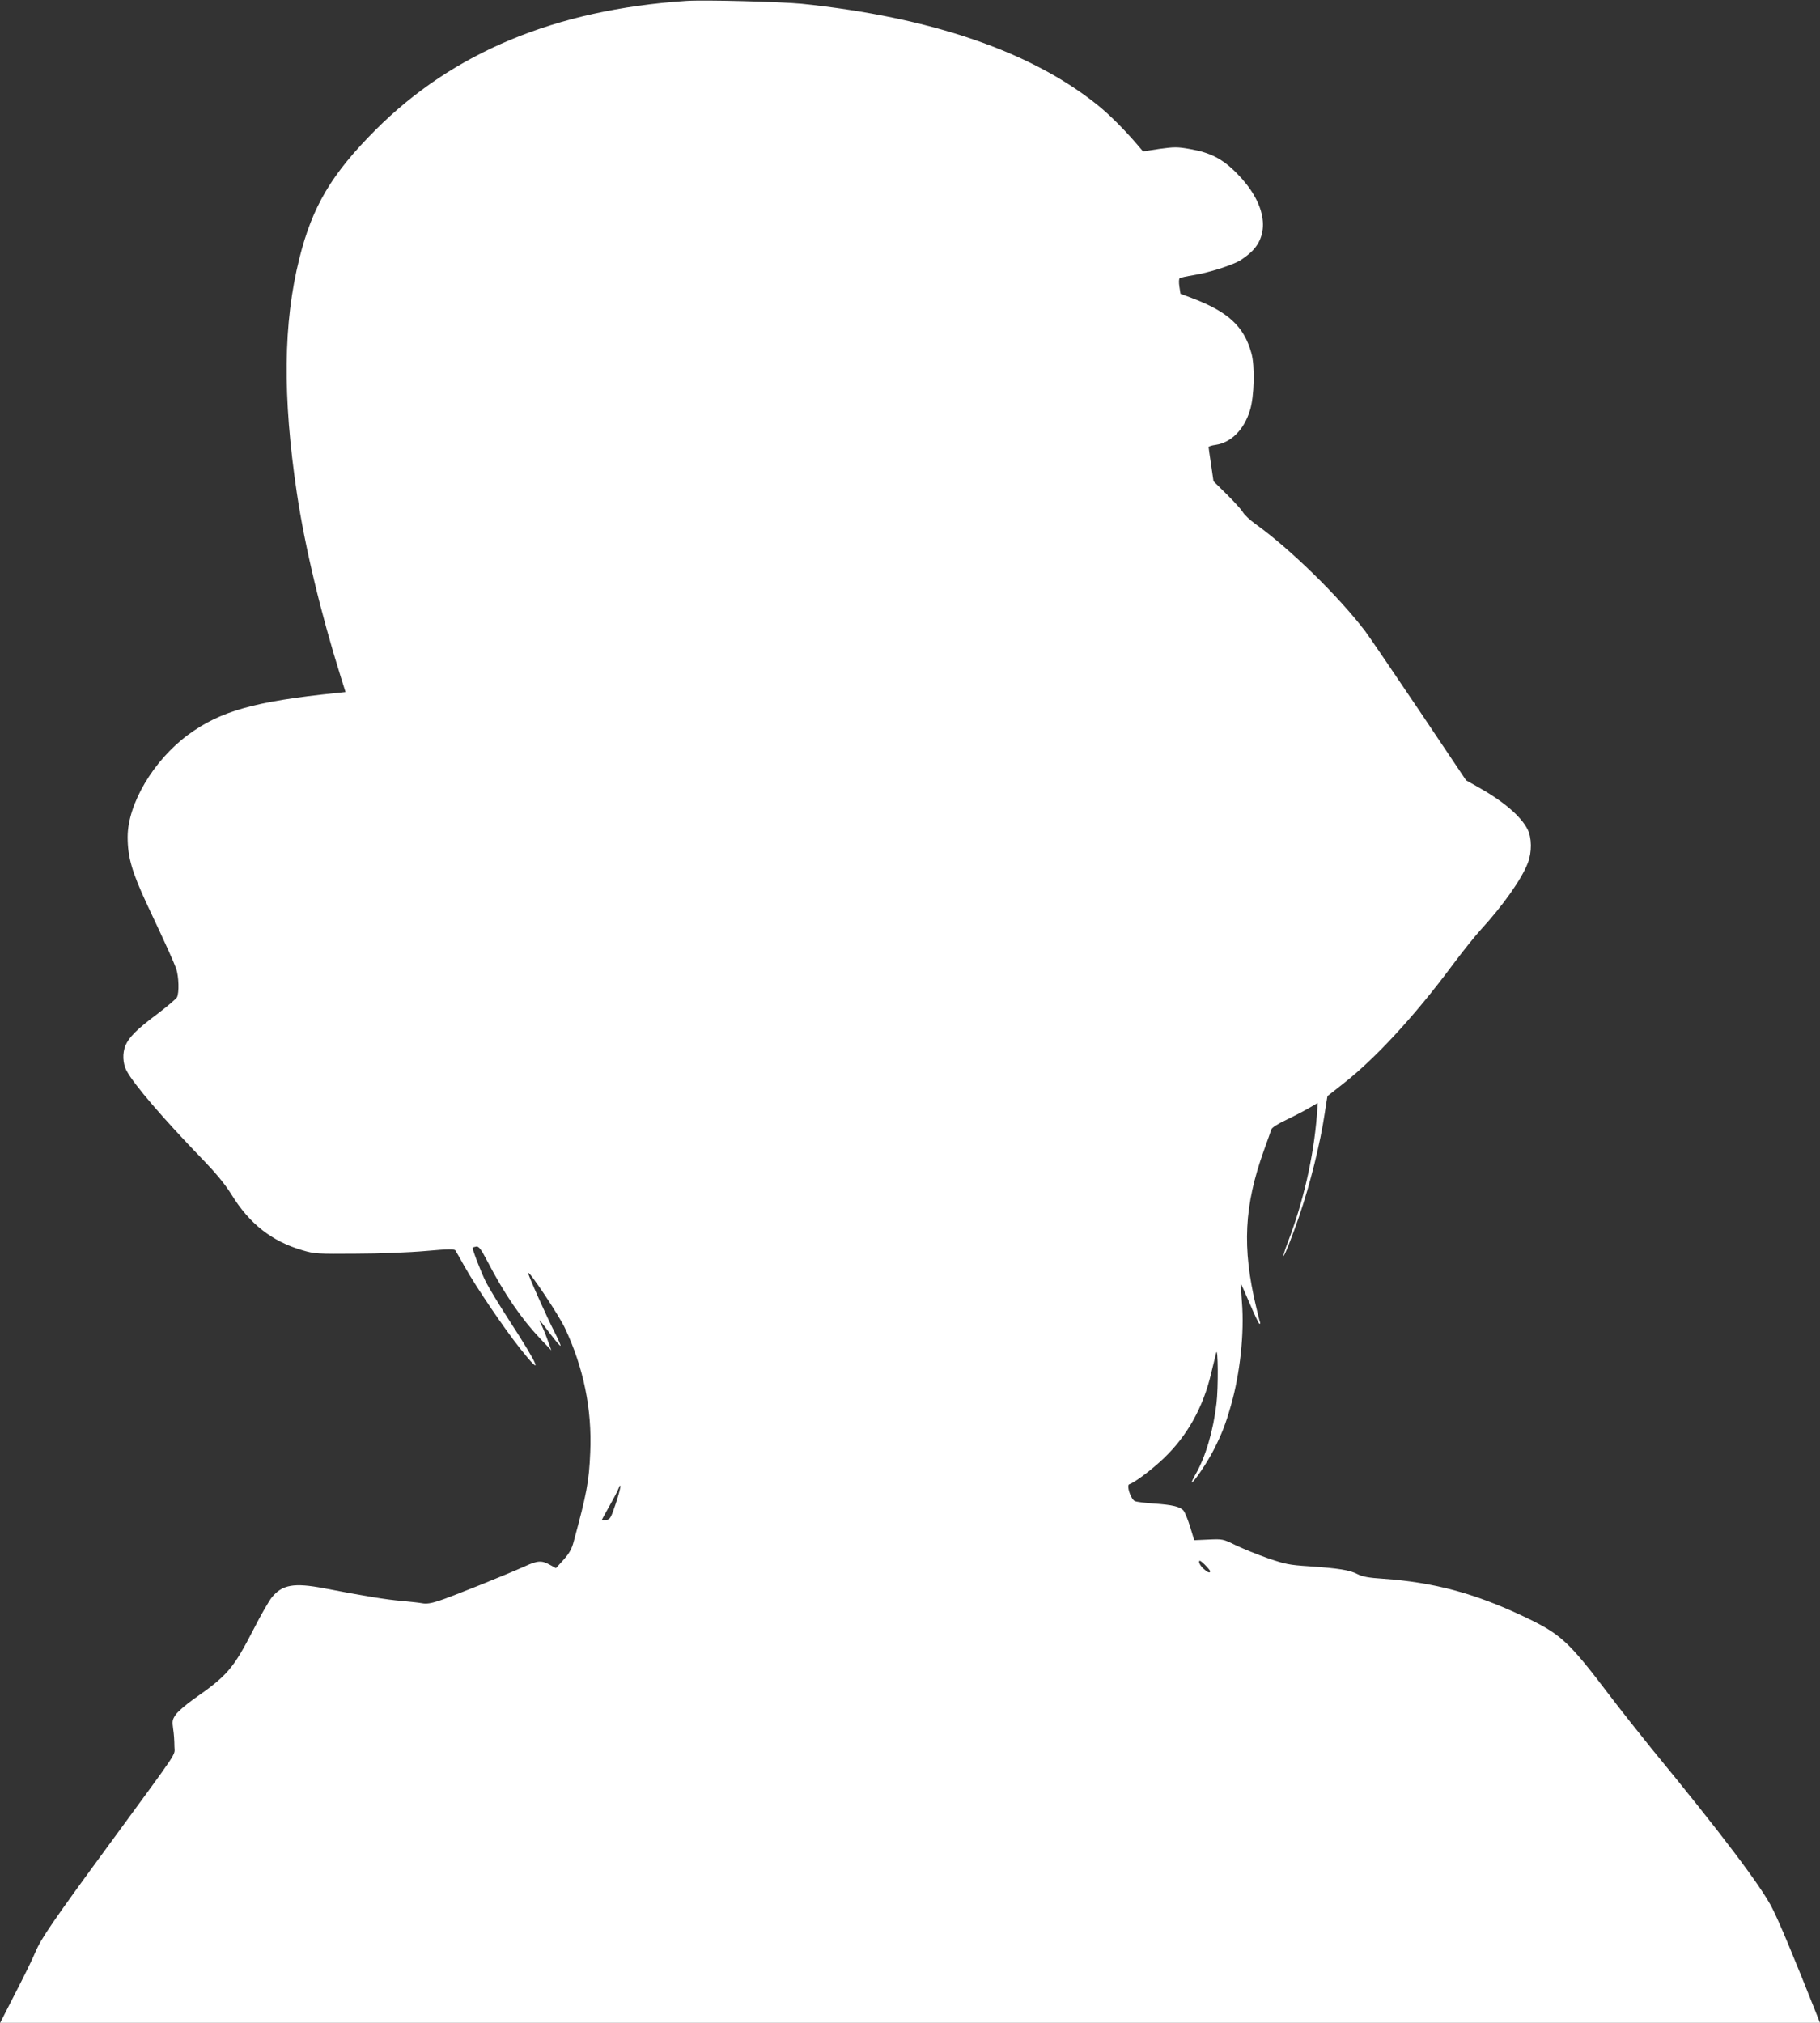 <?xml version="1.0" standalone="no"?>
<!DOCTYPE svg PUBLIC "-//W3C//DTD SVG 20010904//EN"
 "http://www.w3.org/TR/2001/REC-SVG-20010904/DTD/svg10.dtd">
<svg version="1.0" xmlns="http://www.w3.org/2000/svg"
 width="1152pt" height="1280pt" viewBox="0 0 1152 1280"
 preserveAspectRatio="xMidYMid meet">
<rect x="0" y="0" width="1152" height="1280" fill="#333333" stroke="none"/>
<g transform="translate(0,1280) scale(0.1,-0.1)"
fill="#ffffff" stroke="none">
<path d="M4340 12794 c-826 -56 -1474 -326 -1965 -818 -276 -277 -398 -482
-480 -811 -102 -406 -107 -873 -16 -1485 51 -342 152 -762 279 -1167 l29 -92
-56 -6 c-520 -53 -737 -115 -941 -265 -219 -162 -381 -436 -382 -645 0 -130
27 -223 126 -435 122 -259 165 -355 181 -399 17 -50 20 -153 5 -182 -6 -10
-63 -59 -128 -108 -126 -94 -176 -145 -198 -197 -20 -49 -17 -113 7 -159 47
-88 232 -303 480 -560 89 -92 143 -158 185 -225 113 -184 256 -296 450 -352
74 -22 95 -23 339 -21 143 0 341 8 440 17 143 13 182 13 188 3 4 -6 30 -52 58
-102 74 -131 244 -382 351 -518 154 -194 123 -117 -72 183 -59 91 -123 197
-143 235 -34 68 -90 215 -85 220 2 2 12 5 23 7 16 2 29 -15 70 -93 107 -206
214 -362 331 -486 l74 -78 -24 66 c-13 37 -32 82 -41 100 -21 42 -14 34 60
-64 32 -42 60 -75 63 -73 2 3 -14 40 -36 83 -48 93 -174 374 -169 379 9 10
193 -266 232 -348 119 -251 173 -518 161 -788 -8 -187 -22 -260 -105 -566 -12
-46 -29 -75 -64 -114 l-48 -53 -38 21 c-52 29 -77 28 -158 -9 -113 -51 -473
-196 -546 -219 -49 -16 -79 -20 -105 -15 -21 4 -80 10 -132 15 -89 7 -237 31
-490 80 -189 36 -263 23 -329 -57 -17 -21 -70 -112 -116 -203 -129 -250 -165
-292 -380 -442 -49 -35 -100 -79 -113 -98 -21 -31 -23 -41 -16 -90 5 -30 8
-80 8 -111 0 -63 47 8 -420 -630 -352 -480 -424 -586 -460 -671 -17 -42 -75
-160 -128 -262 l-95 -186 5759 0 5760 0 -19 48 c-153 385 -236 584 -283 677
-69 138 -332 485 -764 1010 -72 89 -191 239 -264 335 -266 350 -310 390 -551
504 -308 145 -566 214 -884 236 -92 6 -130 13 -162 29 -49 26 -119 37 -308 50
-126 8 -152 14 -260 51 -66 23 -157 60 -203 82 -81 40 -84 40 -173 36 l-90 -4
-25 82 c-14 46 -33 92 -42 104 -21 26 -69 38 -192 46 -52 4 -104 10 -116 15
-25 9 -56 100 -36 107 35 11 147 96 220 166 147 141 247 320 297 531 15 61 30
121 33 135 12 44 14 -222 2 -320 -20 -172 -69 -339 -132 -448 -16 -28 -27 -52
-24 -52 13 0 100 130 137 203 53 104 76 163 110 282 58 201 86 460 70 655 -5
63 -8 116 -7 117 1 1 26 -54 55 -122 29 -69 57 -128 62 -131 5 -3 7 1 5 8 -3
7 -14 51 -25 98 -90 376 -76 642 49 990 23 63 44 123 47 133 4 12 42 36 97 62
50 24 115 58 144 75 l53 31 -6 -83 c-21 -262 -86 -544 -181 -792 -19 -49 -32
-91 -30 -93 5 -5 55 122 98 247 72 211 134 461 163 655 9 60 17 110 18 110 1
1 47 36 102 80 204 160 454 432 690 750 62 83 142 183 178 222 142 155 259
321 298 423 26 68 25 159 -2 212 -43 85 -157 181 -321 272 l-68 38 -296 441
c-164 243 -317 469 -342 502 -167 220 -477 523 -695 679 -34 24 -70 58 -80 75
-10 17 -56 68 -102 113 l-84 83 -15 104 c-9 58 -16 108 -16 112 0 4 20 11 45
14 99 15 180 97 217 219 27 86 32 280 9 361 -47 170 -147 262 -377 349 l-72
27 -7 46 c-4 25 -3 49 2 52 4 4 44 13 88 20 91 14 243 62 295 93 19 12 50 35
68 52 127 118 93 314 -87 497 -92 94 -168 133 -299 156 -79 14 -98 14 -193 1
l-104 -16 -40 47 c-81 94 -172 185 -245 244 -421 340 -1056 558 -1875 643
-135 13 -622 26 -735 18z m-443 -9510 c-30 -90 -36 -99 -60 -102 -15 -2 -27
-2 -27 1 0 2 20 38 44 81 24 42 50 91 57 108 27 66 18 7 -14 -88z m3763 -426
c0 -15 -17 -8 -44 17 -14 13 -26 32 -26 41 0 14 8 10 35 -16 19 -19 35 -38 35
-42z"/>
</g>
</svg>
